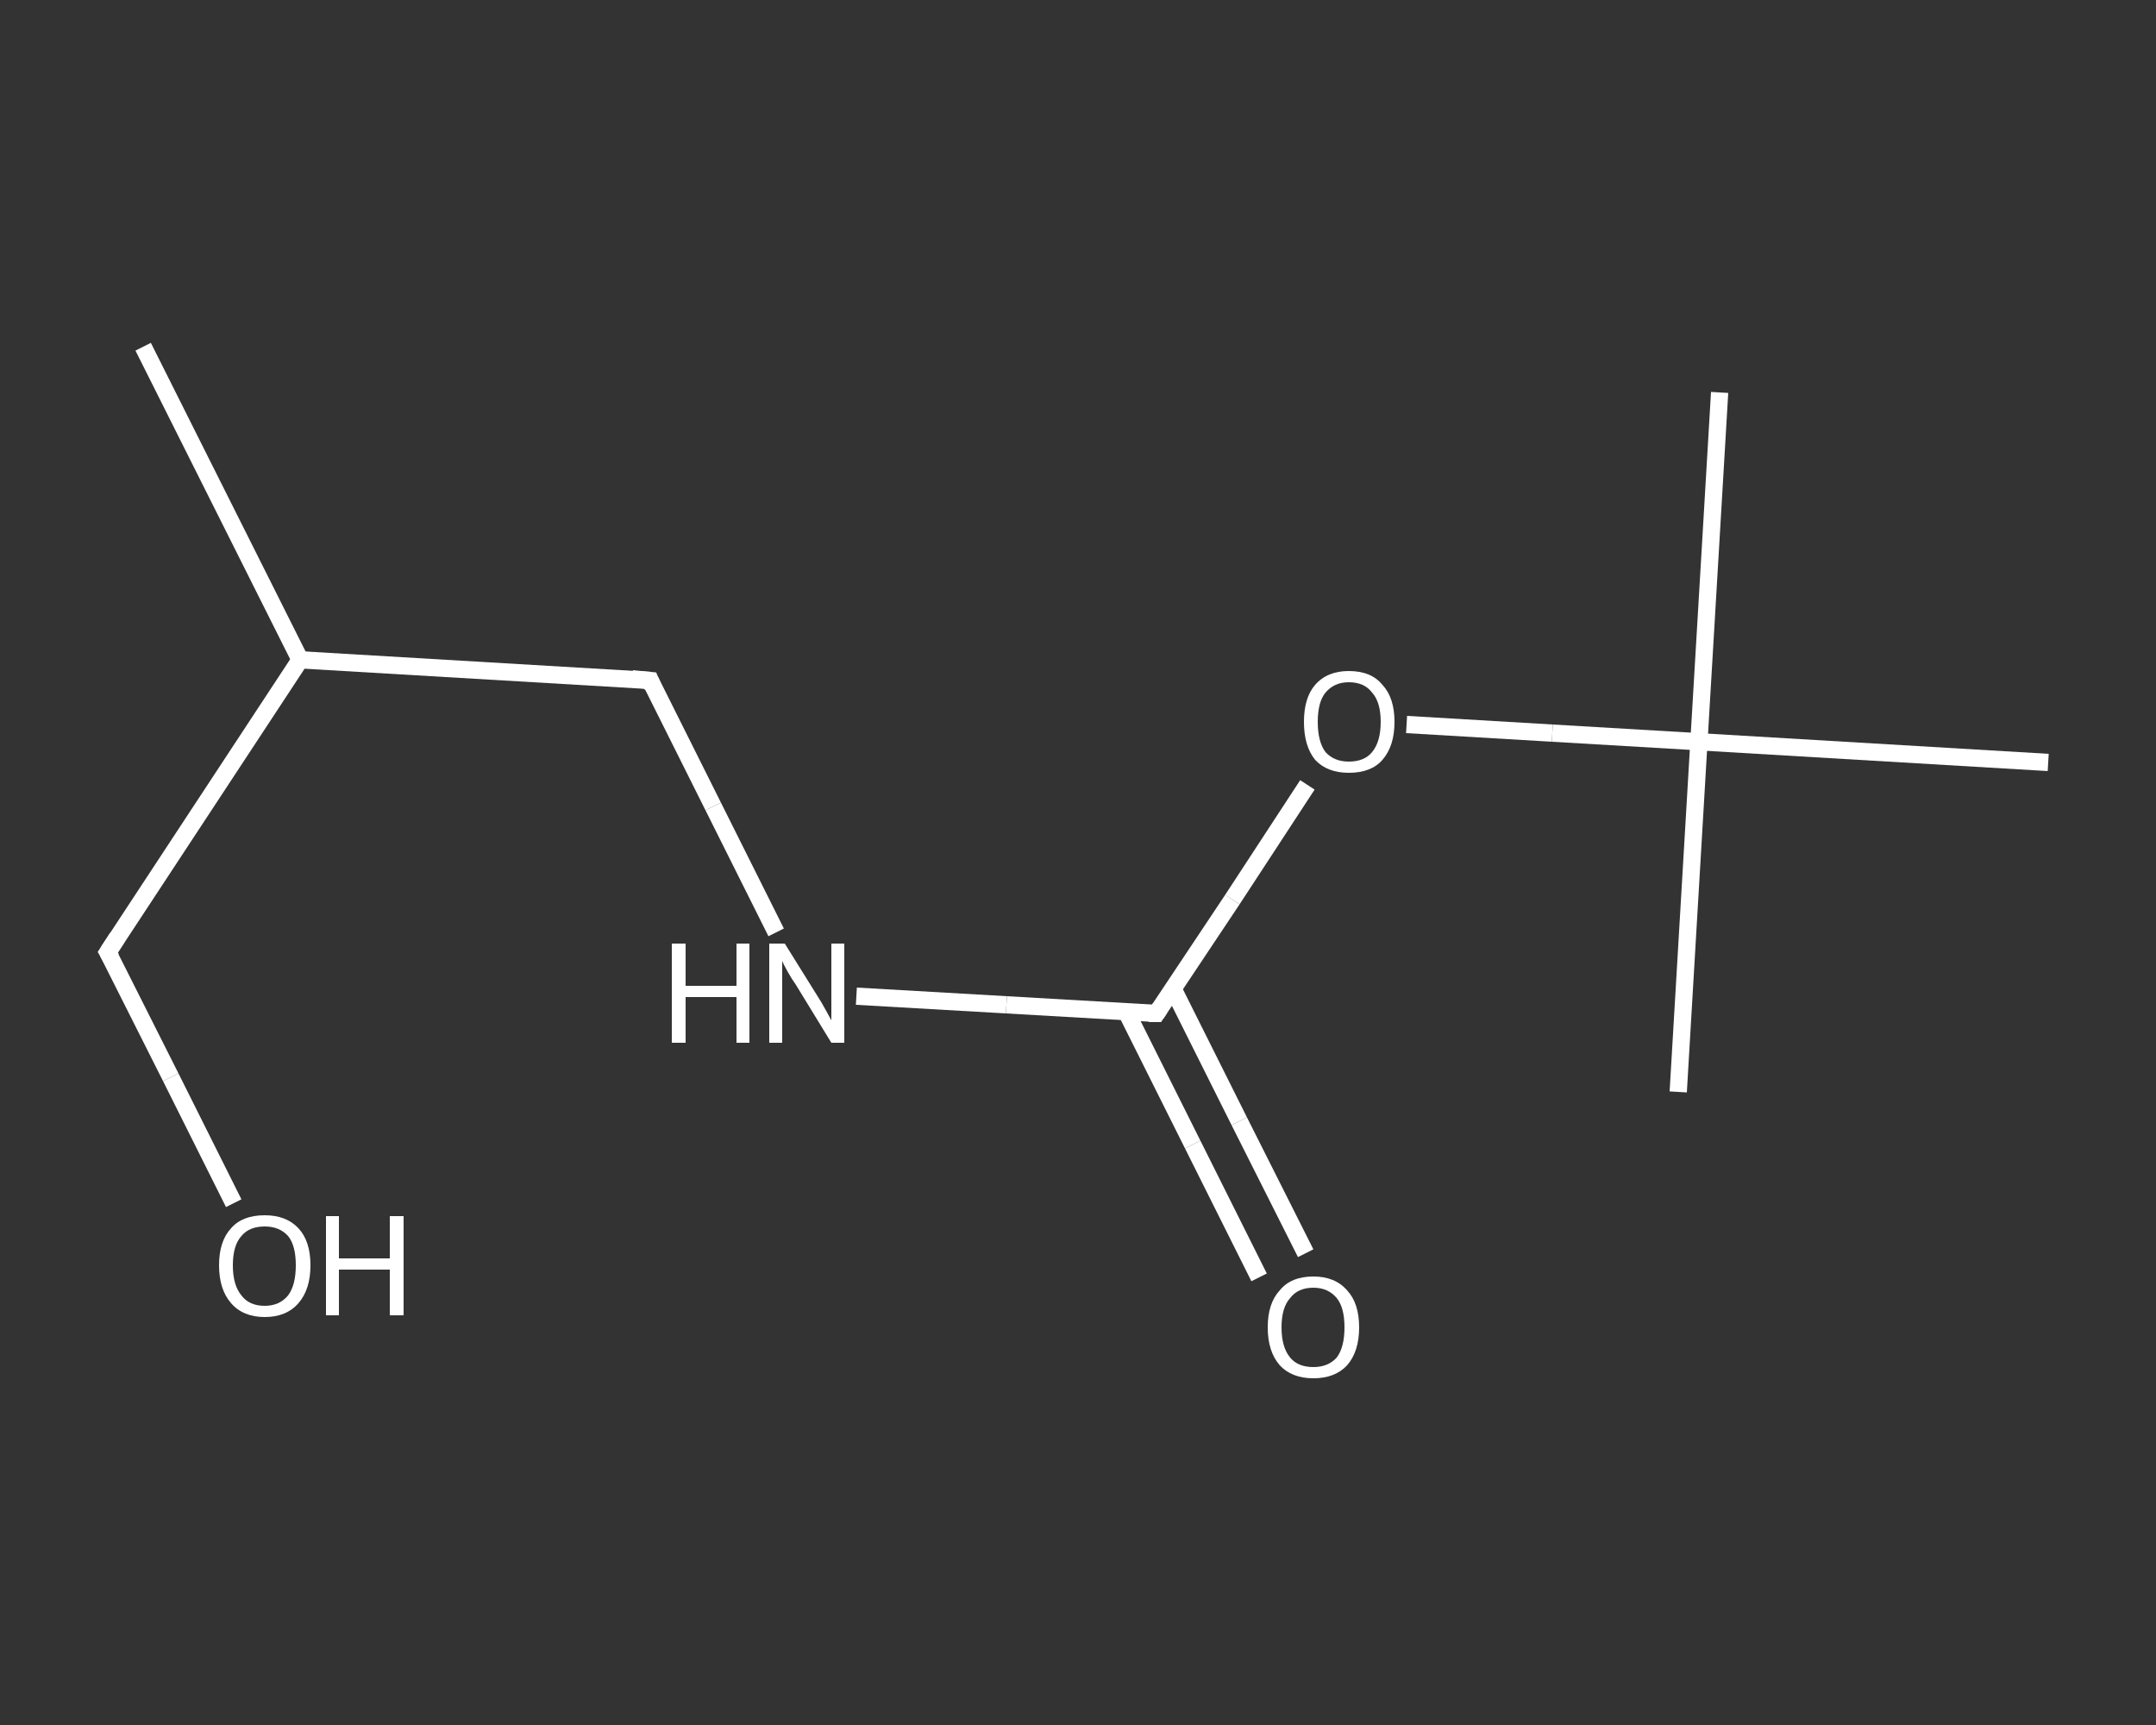 <?xml version='1.0' encoding='iso-8859-1'?>
<svg version='1.1' baseProfile='full'
              xmlns='http://www.w3.org/2000/svg'
                      xmlns:rdkit='http://www.rdkit.org/xml'
                      xmlns:xlink='http://www.w3.org/1999/xlink'
                  xml:space='preserve'
width='250px' height='200px' viewBox='0 0 250 200'>
<rect x="0" y="0" width="250" height="200" fill="#333333" stroke="none"/>
<!-- END OF HEADER -->
<rect style='opacity:1.0;fill:transparent;stroke:none' width='250.0' height='200.0' x='0.0' y='0.0'> </rect>
<path class='bond-0 atom-0 atom-1' d='M 16.6,40.2 L 34.8,76.5' style='fill:none;fill-rule:evenodd;stroke:#FFFFFF;stroke-width:2.0px;stroke-linecap:butt;stroke-linejoin:miter;stroke-opacity:1' />
<path class='bond-1 atom-1 atom-2' d='M 34.8,76.5 L 12.5,110.4' style='fill:none;fill-rule:evenodd;stroke:#FFFFFF;stroke-width:2.0px;stroke-linecap:butt;stroke-linejoin:miter;stroke-opacity:1' />
<path class='bond-2 atom-2 atom-3' d='M 12.5,110.4 L 19.8,124.9' style='fill:none;fill-rule:evenodd;stroke:#FFFFFF;stroke-width:2.0px;stroke-linecap:butt;stroke-linejoin:miter;stroke-opacity:1' />
<path class='bond-2 atom-2 atom-3' d='M 19.8,124.9 L 27.1,139.5' style='fill:none;fill-rule:evenodd;stroke:#FFFFFF;stroke-width:2.0px;stroke-linecap:butt;stroke-linejoin:miter;stroke-opacity:1' />
<path class='bond-3 atom-1 atom-4' d='M 34.8,76.5 L 75.4,78.9' style='fill:none;fill-rule:evenodd;stroke:#FFFFFF;stroke-width:2.0px;stroke-linecap:butt;stroke-linejoin:miter;stroke-opacity:1' />
<path class='bond-4 atom-4 atom-5' d='M 75.4,78.9 L 82.7,93.5' style='fill:none;fill-rule:evenodd;stroke:#FFFFFF;stroke-width:2.0px;stroke-linecap:butt;stroke-linejoin:miter;stroke-opacity:1' />
<path class='bond-4 atom-4 atom-5' d='M 82.7,93.5 L 90.0,108.1' style='fill:none;fill-rule:evenodd;stroke:#FFFFFF;stroke-width:2.0px;stroke-linecap:butt;stroke-linejoin:miter;stroke-opacity:1' />
<path class='bond-5 atom-5 atom-6' d='M 99.3,115.5 L 116.7,116.5' style='fill:none;fill-rule:evenodd;stroke:#FFFFFF;stroke-width:2.0px;stroke-linecap:butt;stroke-linejoin:miter;stroke-opacity:1' />
<path class='bond-5 atom-5 atom-6' d='M 116.7,116.5 L 134.1,117.5' style='fill:none;fill-rule:evenodd;stroke:#FFFFFF;stroke-width:2.0px;stroke-linecap:butt;stroke-linejoin:miter;stroke-opacity:1' />
<path class='bond-6 atom-6 atom-7' d='M 130.6,117.3 L 138.3,132.7' style='fill:none;fill-rule:evenodd;stroke:#FFFFFF;stroke-width:2.0px;stroke-linecap:butt;stroke-linejoin:miter;stroke-opacity:1' />
<path class='bond-6 atom-6 atom-7' d='M 138.3,132.7 L 146.0,148.1' style='fill:none;fill-rule:evenodd;stroke:#FFFFFF;stroke-width:2.0px;stroke-linecap:butt;stroke-linejoin:miter;stroke-opacity:1' />
<path class='bond-6 atom-6 atom-7' d='M 136.0,114.6 L 143.7,130.0' style='fill:none;fill-rule:evenodd;stroke:#FFFFFF;stroke-width:2.0px;stroke-linecap:butt;stroke-linejoin:miter;stroke-opacity:1' />
<path class='bond-6 atom-6 atom-7' d='M 143.7,130.0 L 151.4,145.3' style='fill:none;fill-rule:evenodd;stroke:#FFFFFF;stroke-width:2.0px;stroke-linecap:butt;stroke-linejoin:miter;stroke-opacity:1' />
<path class='bond-7 atom-6 atom-8' d='M 134.1,117.5 L 142.9,104.3' style='fill:none;fill-rule:evenodd;stroke:#FFFFFF;stroke-width:2.0px;stroke-linecap:butt;stroke-linejoin:miter;stroke-opacity:1' />
<path class='bond-7 atom-6 atom-8' d='M 142.9,104.3 L 151.6,91.0' style='fill:none;fill-rule:evenodd;stroke:#FFFFFF;stroke-width:2.0px;stroke-linecap:butt;stroke-linejoin:miter;stroke-opacity:1' />
<path class='bond-8 atom-8 atom-9' d='M 163.1,84.0 L 180.0,85.0' style='fill:none;fill-rule:evenodd;stroke:#FFFFFF;stroke-width:2.0px;stroke-linecap:butt;stroke-linejoin:miter;stroke-opacity:1' />
<path class='bond-8 atom-8 atom-9' d='M 180.0,85.0 L 197.0,86.0' style='fill:none;fill-rule:evenodd;stroke:#FFFFFF;stroke-width:2.0px;stroke-linecap:butt;stroke-linejoin:miter;stroke-opacity:1' />
<path class='bond-9 atom-9 atom-10' d='M 197.0,86.0 L 199.4,45.5' style='fill:none;fill-rule:evenodd;stroke:#FFFFFF;stroke-width:2.0px;stroke-linecap:butt;stroke-linejoin:miter;stroke-opacity:1' />
<path class='bond-10 atom-9 atom-11' d='M 197.0,86.0 L 194.6,126.6' style='fill:none;fill-rule:evenodd;stroke:#FFFFFF;stroke-width:2.0px;stroke-linecap:butt;stroke-linejoin:miter;stroke-opacity:1' />
<path class='bond-11 atom-9 atom-12' d='M 197.0,86.0 L 237.5,88.4' style='fill:none;fill-rule:evenodd;stroke:#FFFFFF;stroke-width:2.0px;stroke-linecap:butt;stroke-linejoin:miter;stroke-opacity:1' />
<path d='M 13.6,108.7 L 12.5,110.4 L 12.9,111.1' style='fill:none;stroke:#FFFFFF;stroke-width:2.0px;stroke-linecap:butt;stroke-linejoin:miter;stroke-opacity:1;' />
<path d='M 73.3,78.7 L 75.4,78.9 L 75.7,79.6' style='fill:none;stroke:#FFFFFF;stroke-width:2.0px;stroke-linecap:butt;stroke-linejoin:miter;stroke-opacity:1;' />
<path d='M 133.2,117.5 L 134.1,117.5 L 134.5,116.9' style='fill:none;stroke:#FFFFFF;stroke-width:2.0px;stroke-linecap:butt;stroke-linejoin:miter;stroke-opacity:1;' />
<path class='atom-3' d='M 25.4 146.7
Q 25.4 143.9, 26.8 142.4
Q 28.1 140.9, 30.7 140.9
Q 33.2 140.9, 34.6 142.4
Q 36.0 143.9, 36.0 146.7
Q 36.0 149.5, 34.6 151.1
Q 33.2 152.7, 30.7 152.7
Q 28.2 152.7, 26.8 151.1
Q 25.4 149.5, 25.4 146.7
M 30.7 151.4
Q 32.4 151.4, 33.4 150.2
Q 34.3 149.0, 34.3 146.7
Q 34.3 144.4, 33.4 143.3
Q 32.4 142.2, 30.7 142.2
Q 28.9 142.2, 28.0 143.3
Q 27.0 144.4, 27.0 146.7
Q 27.0 149.0, 28.0 150.2
Q 28.9 151.4, 30.7 151.4
' fill='#FFFFFF'/>
<path class='atom-3' d='M 37.8 141.0
L 39.3 141.0
L 39.3 145.9
L 45.2 145.9
L 45.2 141.0
L 46.8 141.0
L 46.8 152.5
L 45.2 152.5
L 45.2 147.2
L 39.3 147.2
L 39.3 152.5
L 37.8 152.5
L 37.8 141.0
' fill='#FFFFFF'/>
<path class='atom-5' d='M 77.9 109.4
L 79.5 109.4
L 79.5 114.3
L 85.4 114.3
L 85.4 109.4
L 86.9 109.4
L 86.9 120.9
L 85.4 120.9
L 85.4 115.6
L 79.5 115.6
L 79.5 120.9
L 77.9 120.9
L 77.9 109.4
' fill='#FFFFFF'/>
<path class='atom-5' d='M 91.0 109.4
L 94.8 115.5
Q 95.2 116.1, 95.8 117.2
Q 96.4 118.3, 96.4 118.3
L 96.4 109.4
L 97.9 109.4
L 97.9 120.9
L 96.4 120.9
L 92.3 114.2
Q 91.8 113.5, 91.3 112.6
Q 90.8 111.7, 90.7 111.4
L 90.7 120.9
L 89.2 120.9
L 89.2 109.4
L 91.0 109.4
' fill='#FFFFFF'/>
<path class='atom-7' d='M 147.0 153.9
Q 147.0 151.1, 148.4 149.6
Q 149.7 148.0, 152.3 148.0
Q 154.8 148.0, 156.2 149.6
Q 157.6 151.1, 157.6 153.9
Q 157.6 156.7, 156.2 158.3
Q 154.8 159.8, 152.3 159.8
Q 149.8 159.8, 148.4 158.3
Q 147.0 156.7, 147.0 153.9
M 152.3 158.5
Q 154.0 158.5, 155.0 157.4
Q 155.9 156.2, 155.9 153.9
Q 155.9 151.6, 155.0 150.5
Q 154.0 149.3, 152.3 149.3
Q 150.5 149.3, 149.6 150.5
Q 148.6 151.6, 148.6 153.9
Q 148.6 156.2, 149.6 157.4
Q 150.5 158.5, 152.3 158.5
' fill='#FFFFFF'/>
<path class='atom-8' d='M 151.2 83.7
Q 151.2 80.9, 152.5 79.4
Q 153.9 77.8, 156.4 77.8
Q 159.0 77.8, 160.3 79.4
Q 161.7 80.9, 161.7 83.7
Q 161.7 86.5, 160.3 88.1
Q 159.0 89.6, 156.4 89.6
Q 153.9 89.6, 152.5 88.1
Q 151.2 86.5, 151.2 83.7
M 156.4 88.3
Q 158.2 88.3, 159.1 87.2
Q 160.1 86.0, 160.1 83.7
Q 160.1 81.4, 159.1 80.3
Q 158.2 79.1, 156.4 79.1
Q 154.7 79.1, 153.7 80.3
Q 152.8 81.4, 152.8 83.7
Q 152.8 86.0, 153.7 87.2
Q 154.7 88.3, 156.4 88.3
' fill='#FFFFFF'/>
</svg>
